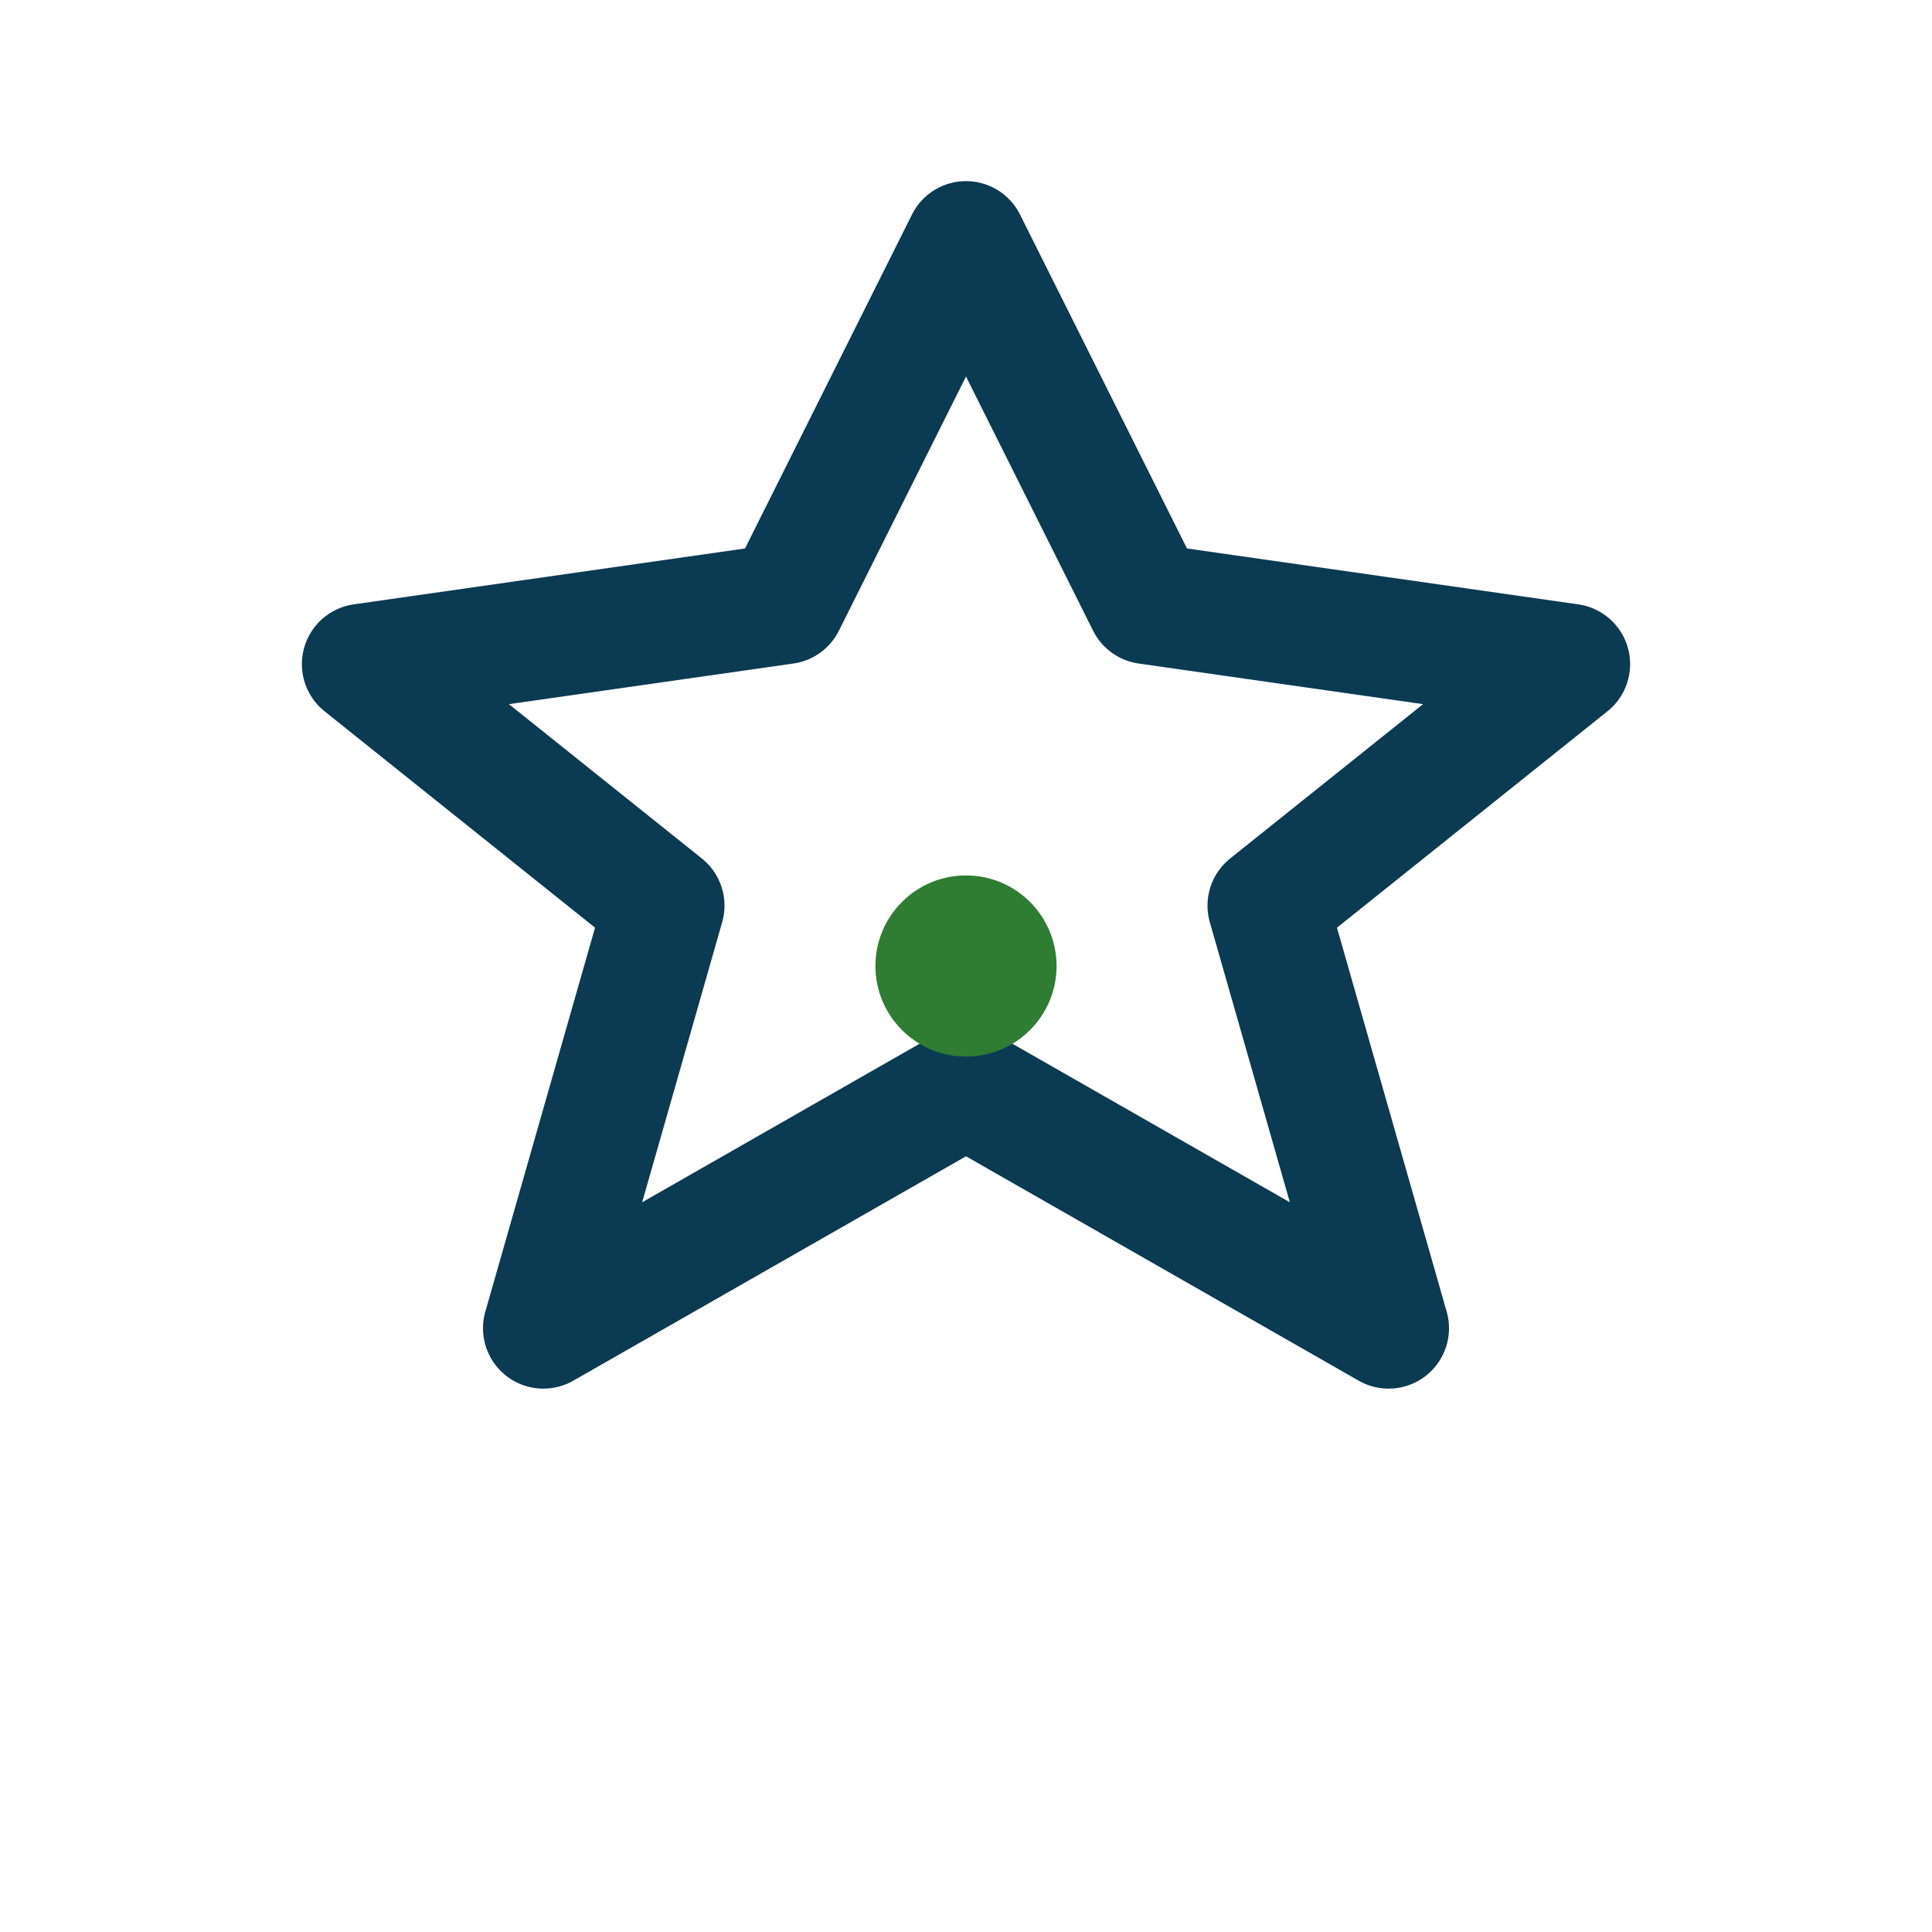 <?xml version="1.0" encoding="UTF-8"?>
<svg xmlns="http://www.w3.org/2000/svg" width="32" height="32" viewBox="0 0 32 32" fill="none" stroke="#0B3A53" stroke-width="2" stroke-linecap="round" stroke-linejoin="round"><path d="M16 4l3 6 7 1-5 4 2 7-7-4-7 4 2-7-5-4 7-1z"/><circle cx="16" cy="16" r="1.5" fill="#2E7D32" stroke="none"/></svg>